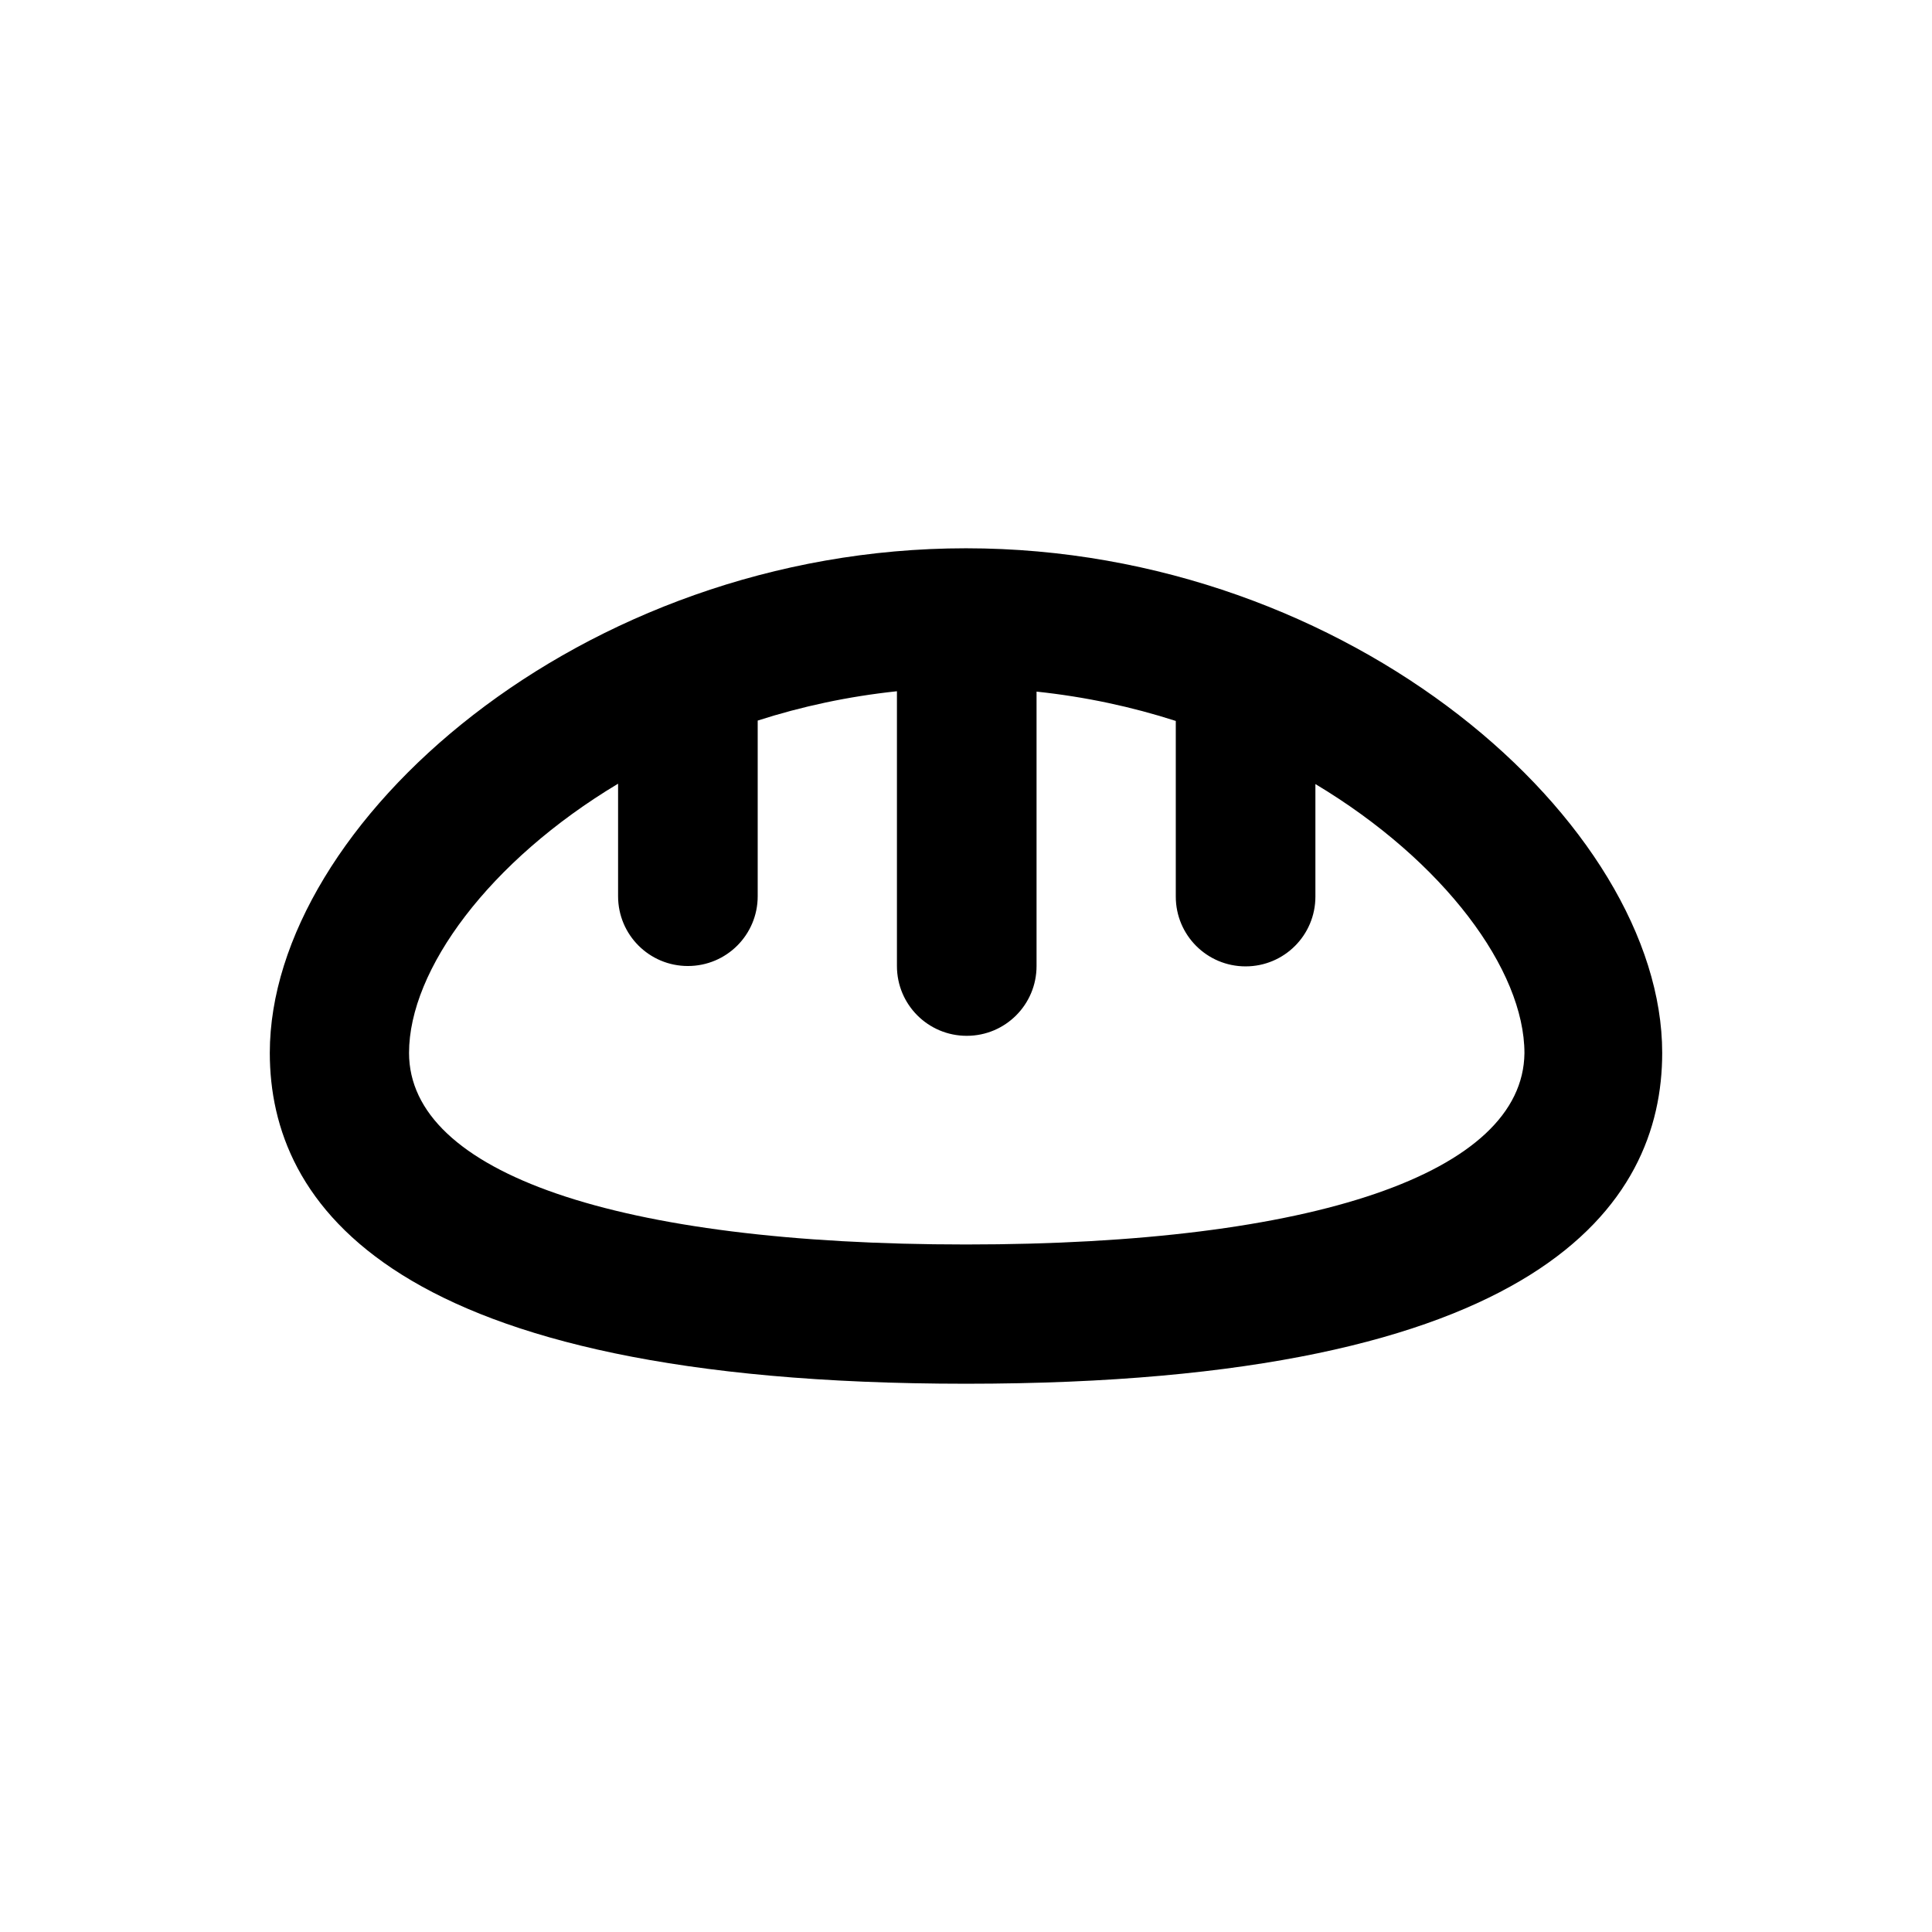 <?xml version="1.0" encoding="UTF-8"?>
<!-- Uploaded to: SVG Repo, www.svgrepo.com, Generator: SVG Repo Mixer Tools -->
<svg fill="#000000" width="800px" height="800px" version="1.1" viewBox="144 144 512 512" xmlns="http://www.w3.org/2000/svg">
 <path d="m400 289.3c-102.24 0-184.5 73.211-184.5 133.73 0 39.949 31.98 87.676 184.5 87.676s184.5-47.625 184.5-87.676c0-60.516-82.262-133.73-184.5-133.73zm0 184.5c-92.398 0-147.6-18.992-147.6-50.773 0-22.043 21.254-50.871 55.398-71.34v29.816c0 10.234 8.266 18.5 18.5 18.5s18.5-8.266 18.5-18.5v-46.543c11.609-3.738 23.91-6.394 36.898-7.773v72.816c0 10.234 8.266 18.5 18.5 18.5 10.234 0 18.5-8.266 18.5-18.5v-72.719c12.988 1.379 25.289 4.035 36.898 7.773v46.543c0 10.234 8.266 18.5 18.5 18.5s18.5-8.266 18.5-18.5v-29.816c34.145 20.469 55.398 49.297 55.398 71.34-0.395 31.688-55.598 50.676-147.99 50.676z"/>
</svg>